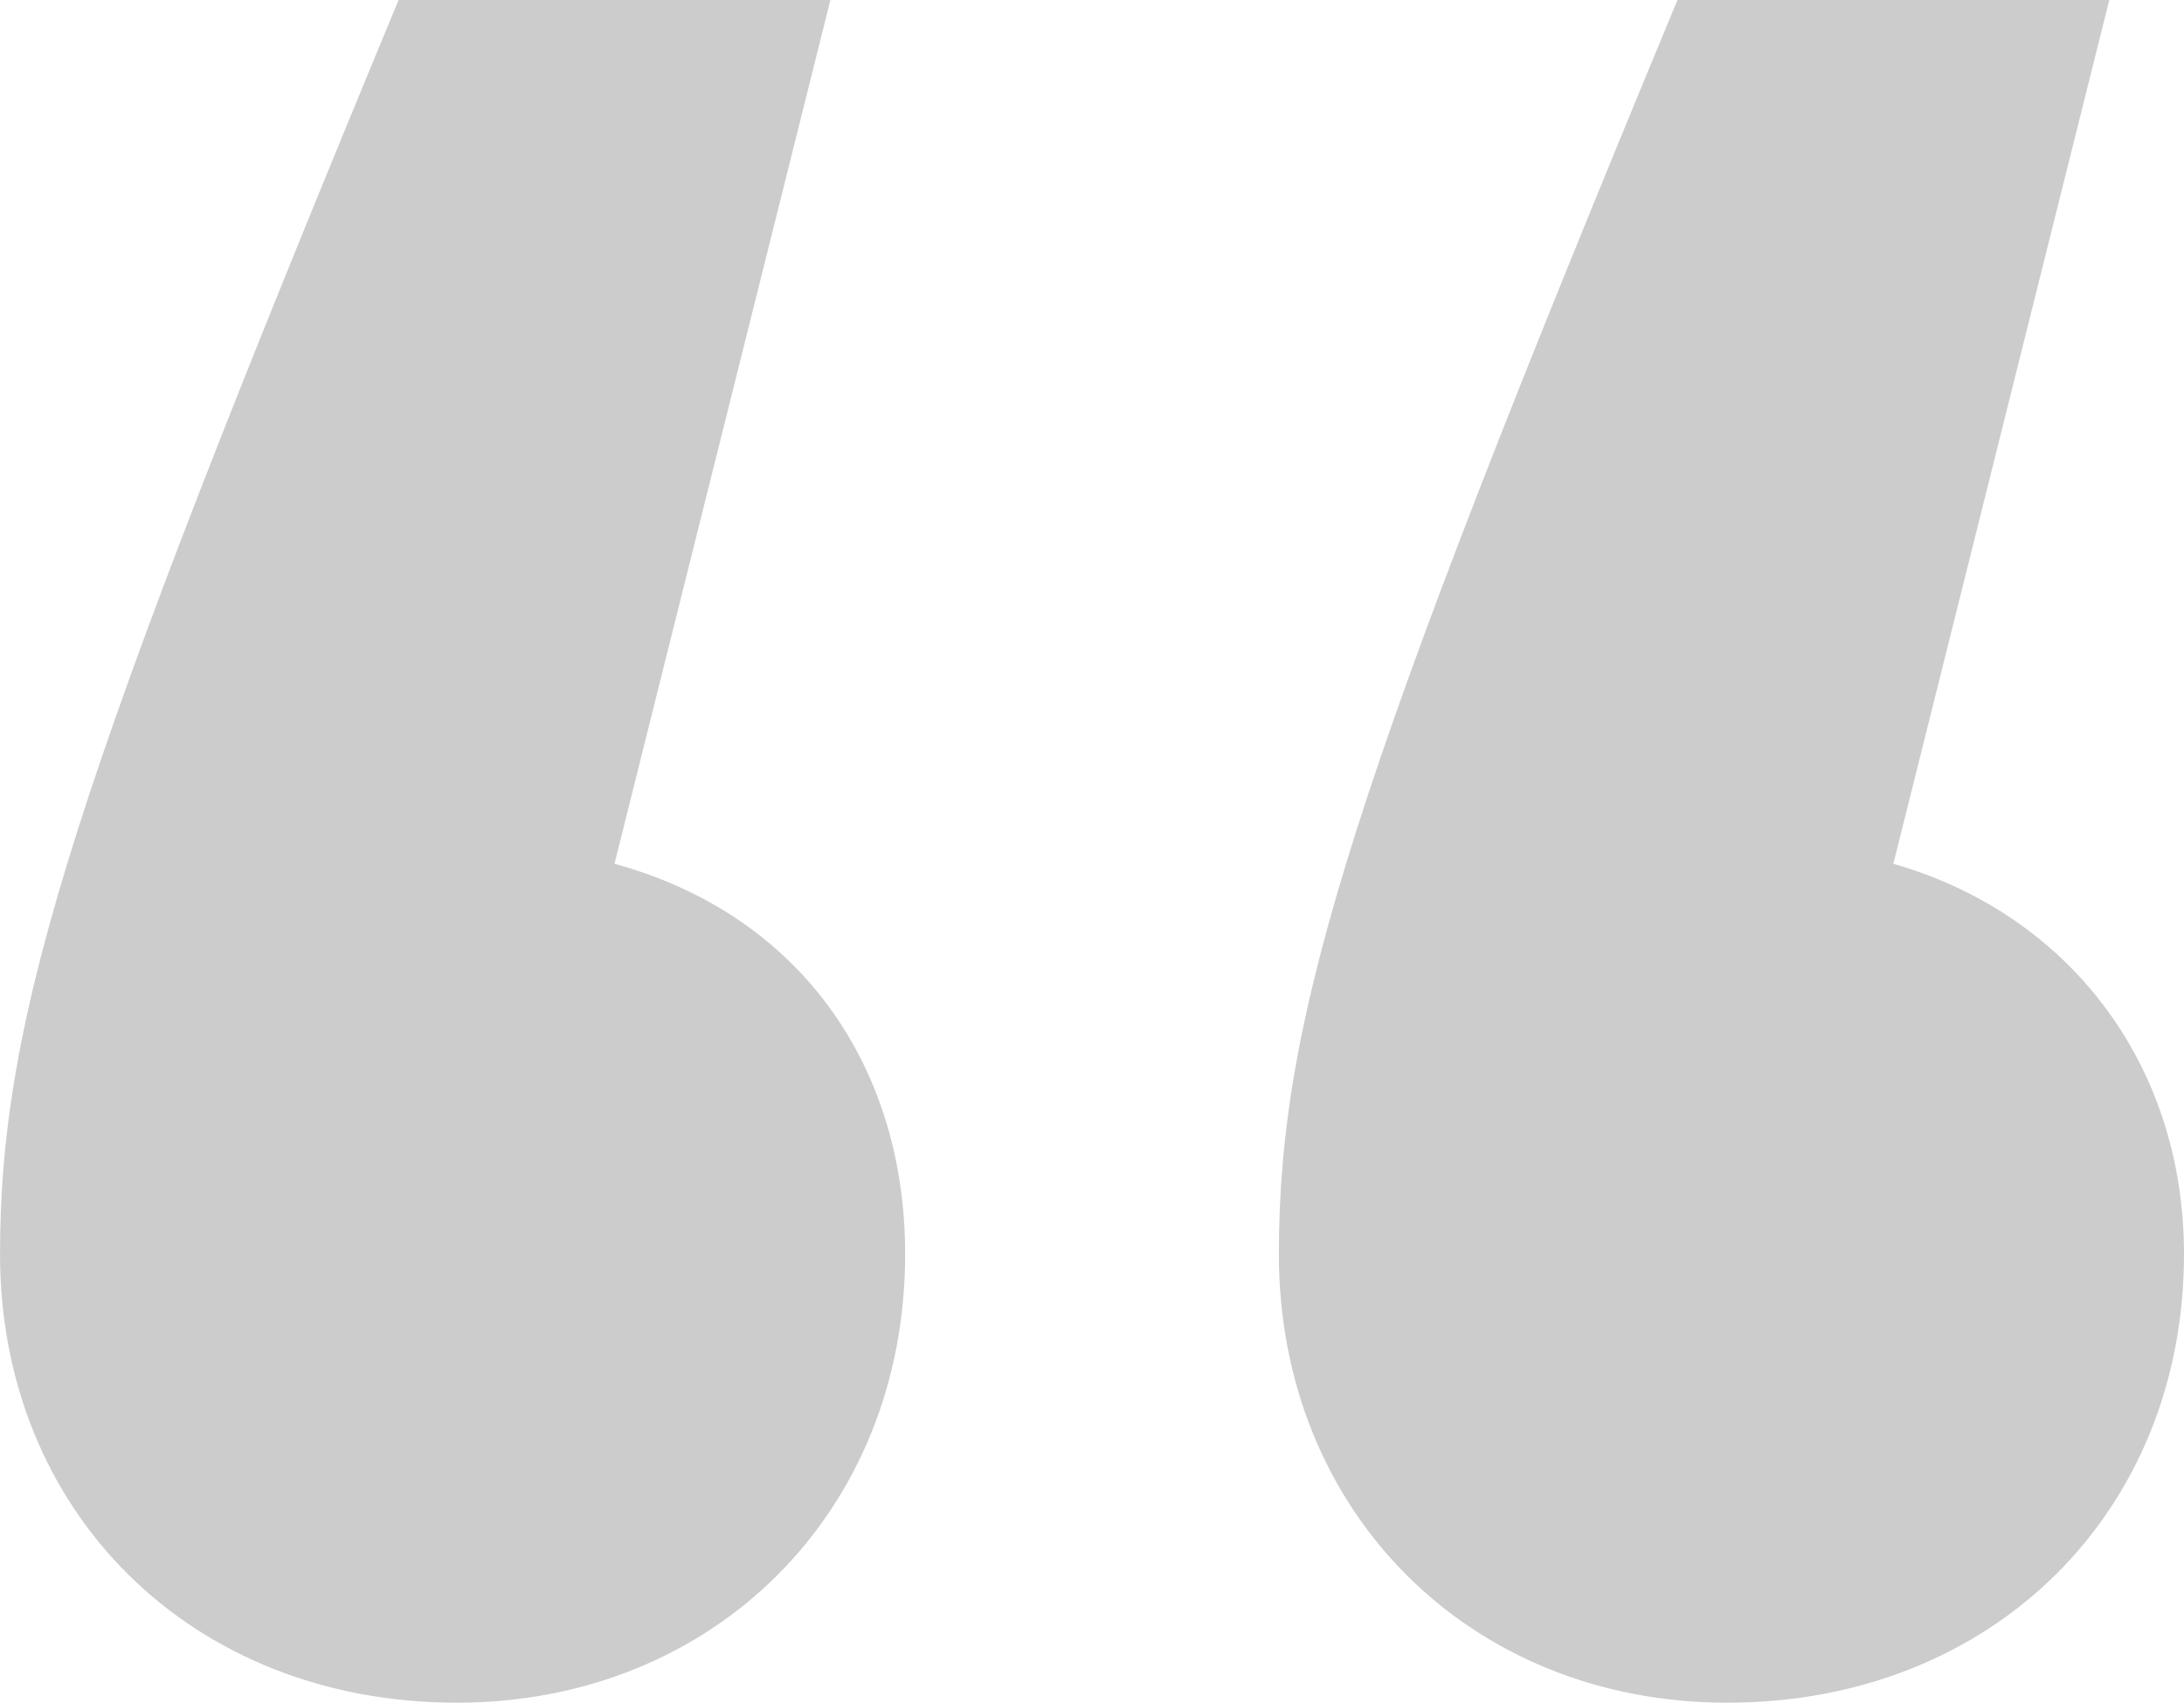 <?xml version="1.0" encoding="UTF-8"?><svg id="a" xmlns="http://www.w3.org/2000/svg" viewBox="0 0 92.052 71.751"><defs><style>.b{fill:#ccc;}.c{isolation:isolate;}</style></defs><g class="c"><g class="c"><path class="b" d="M38.151,52.851c0,10.851-8.05,18.9-18.9,18.9-11.2,0-19.25-8.05-19.25-18.9C0,42.7,3.15,32.9,16.8,0h18.2l-9.1,36.4c7.7,2.1,12.251,8.4,12.251,16.45ZM92.052,52.851c0,10.851-8.05,18.9-19.25,18.9-10.851,0-18.9-8.05-18.9-18.9,0-10.15,3.15-19.95,16.8-52.851h18.201l-9.101,36.4c7.351,2.1,12.25,8.4,12.25,16.45Z"/></g></g></svg>